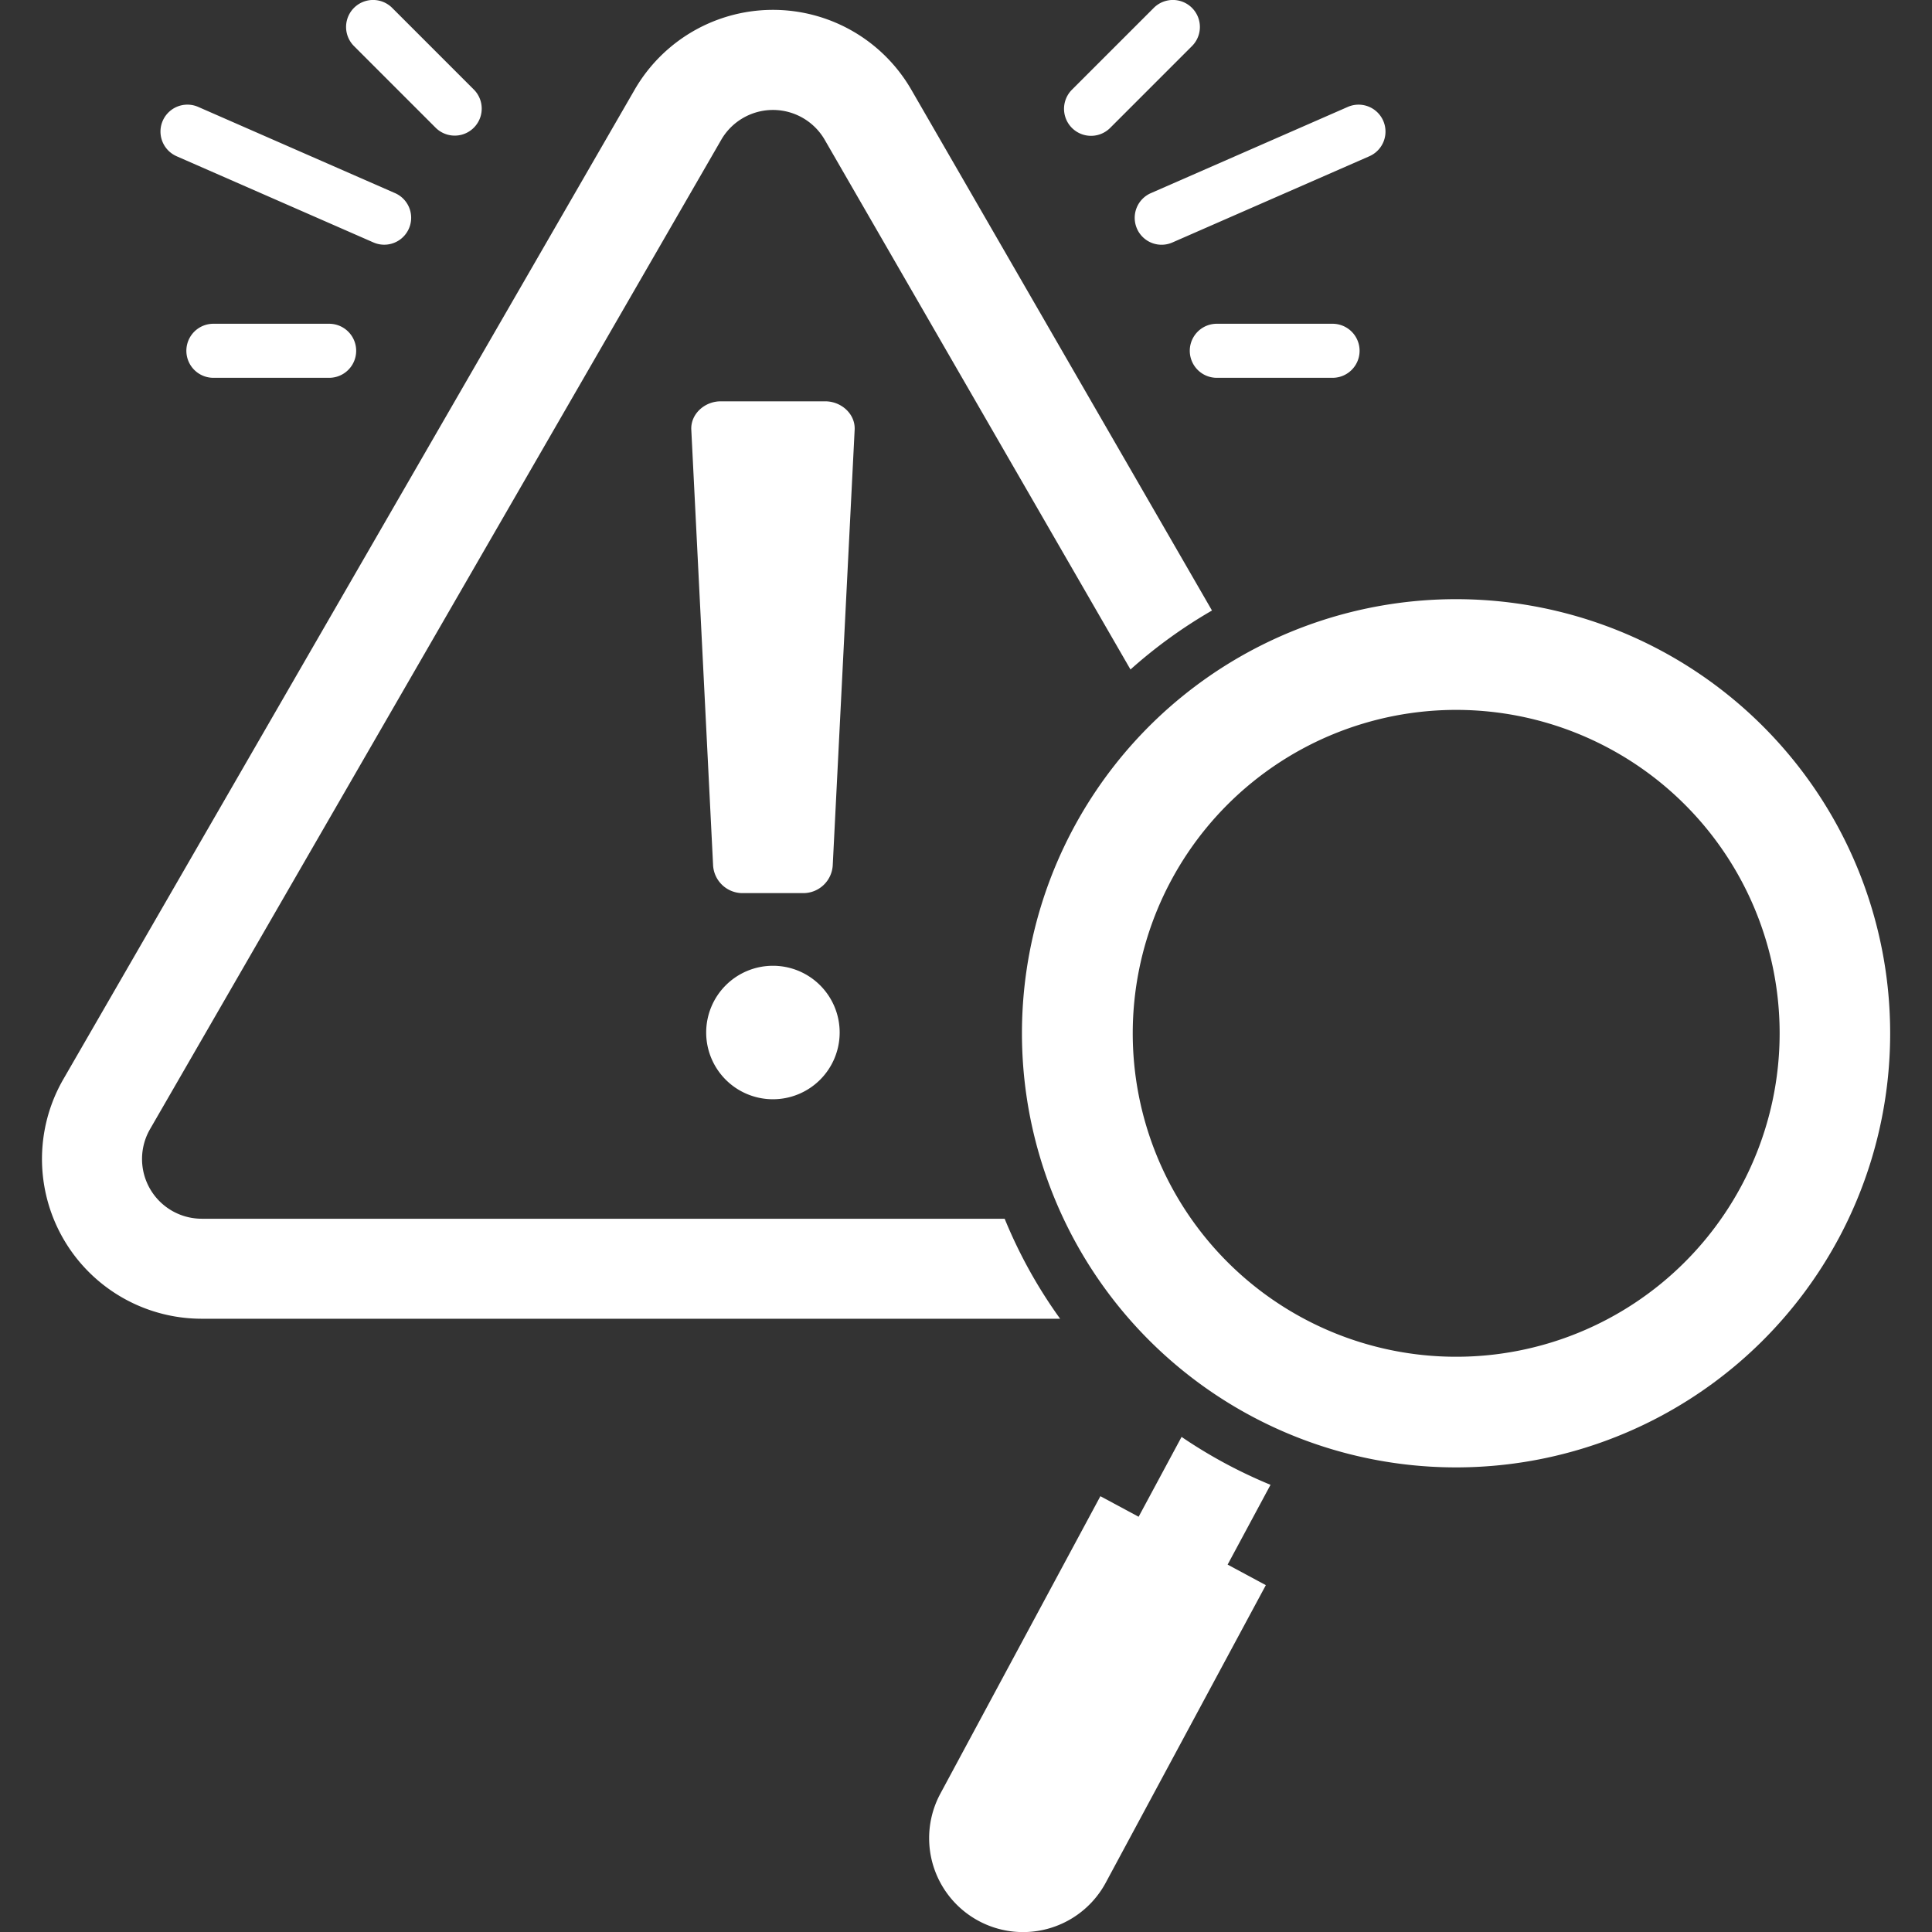 <svg xmlns="http://www.w3.org/2000/svg" version="1.1" xmlns:xlink="http://www.w3.org/1999/xlink" width="512" height="512" x="0" y="0" viewBox="0 0 512 512" style="enable-background:new 0 0 512 512" xml:space="preserve" class=""><rect x="0" y="0" width="512" height="512" fill="#333333" stroke="none"/><g><path d="M280.945 349.479H53.478a42.334 42.334 0 0 1-36.679-63.5l151.384-262.2a42.338 42.338 0 0 1 73.328 0l79.679 138.014a129.788 129.788 0 0 0-21.6 15.629L218.547 37.027a15.842 15.842 0 0 0-27.4 0L39.763 299.23a15.831 15.831 0 0 0 13.715 23.747h212.766a128.215 128.215 0 0 0 14.701 26.502zm-62.253-243.125H191c-4.291 0-8 3.393-7.8 7.51l5.77 115.314a7.823 7.823 0 0 0 7.8 7.509h16.121a7.823 7.823 0 0 0 7.8-7.509l5.8-115.314c.209-4.117-3.507-7.51-7.799-7.51zM204.833 255.94a17.687 17.687 0 1 0 17.687 17.688 17.678 17.678 0 0 0-17.687-17.688zm119.75 131.812a129.217 129.217 0 0 1-11.453-6.958l-11.382 21.163-10.133-5.448-42.415 78.838a24.888 24.888 0 0 0 43.841 23.573l42.42-78.838-10.128-5.446 11.367-21.143a131 131 0 0 1-12.117-5.741zm162.6-59.411a115.044 115.044 0 1 1-46.8-155.82 115.065 115.065 0 0 1 46.805 155.82zM426.5 198.356a85.712 85.712 0 1 0 34.881 116.1 85.688 85.688 0 0 0-34.881-116.1zM322.466 85.8a7.162 7.162 0 1 0 0 14.324h30.677a7.162 7.162 0 1 0 0-14.324zM294.2 33.9l21.688-21.688a7.155 7.155 0 0 0-10.123-10.124l-21.689 21.688A7.156 7.156 0 1 0 294.2 33.9zm7.1 26.676a7.121 7.121 0 0 0 9.4 3.682l52.191-22.848a7.135 7.135 0 1 0-5.712-13.077l-52.168 22.843a7.139 7.139 0 0 0-3.711 9.395zM56.551 85.8a7.162 7.162 0 1 0 0 14.324h30.677a7.162 7.162 0 0 0 0-14.324zM115.5 33.9a7.156 7.156 0 0 0 10.12-10.119L103.929 2.088A7.155 7.155 0 0 0 93.81 12.207zm-68.689 7.51 52.16 22.843a7.135 7.135 0 1 0 5.712-13.077L52.521 28.328a7.135 7.135 0 1 0-5.712 13.077z" fill="#ffffff" opacity="1" data-original="#000000" class=""></path></g></svg>